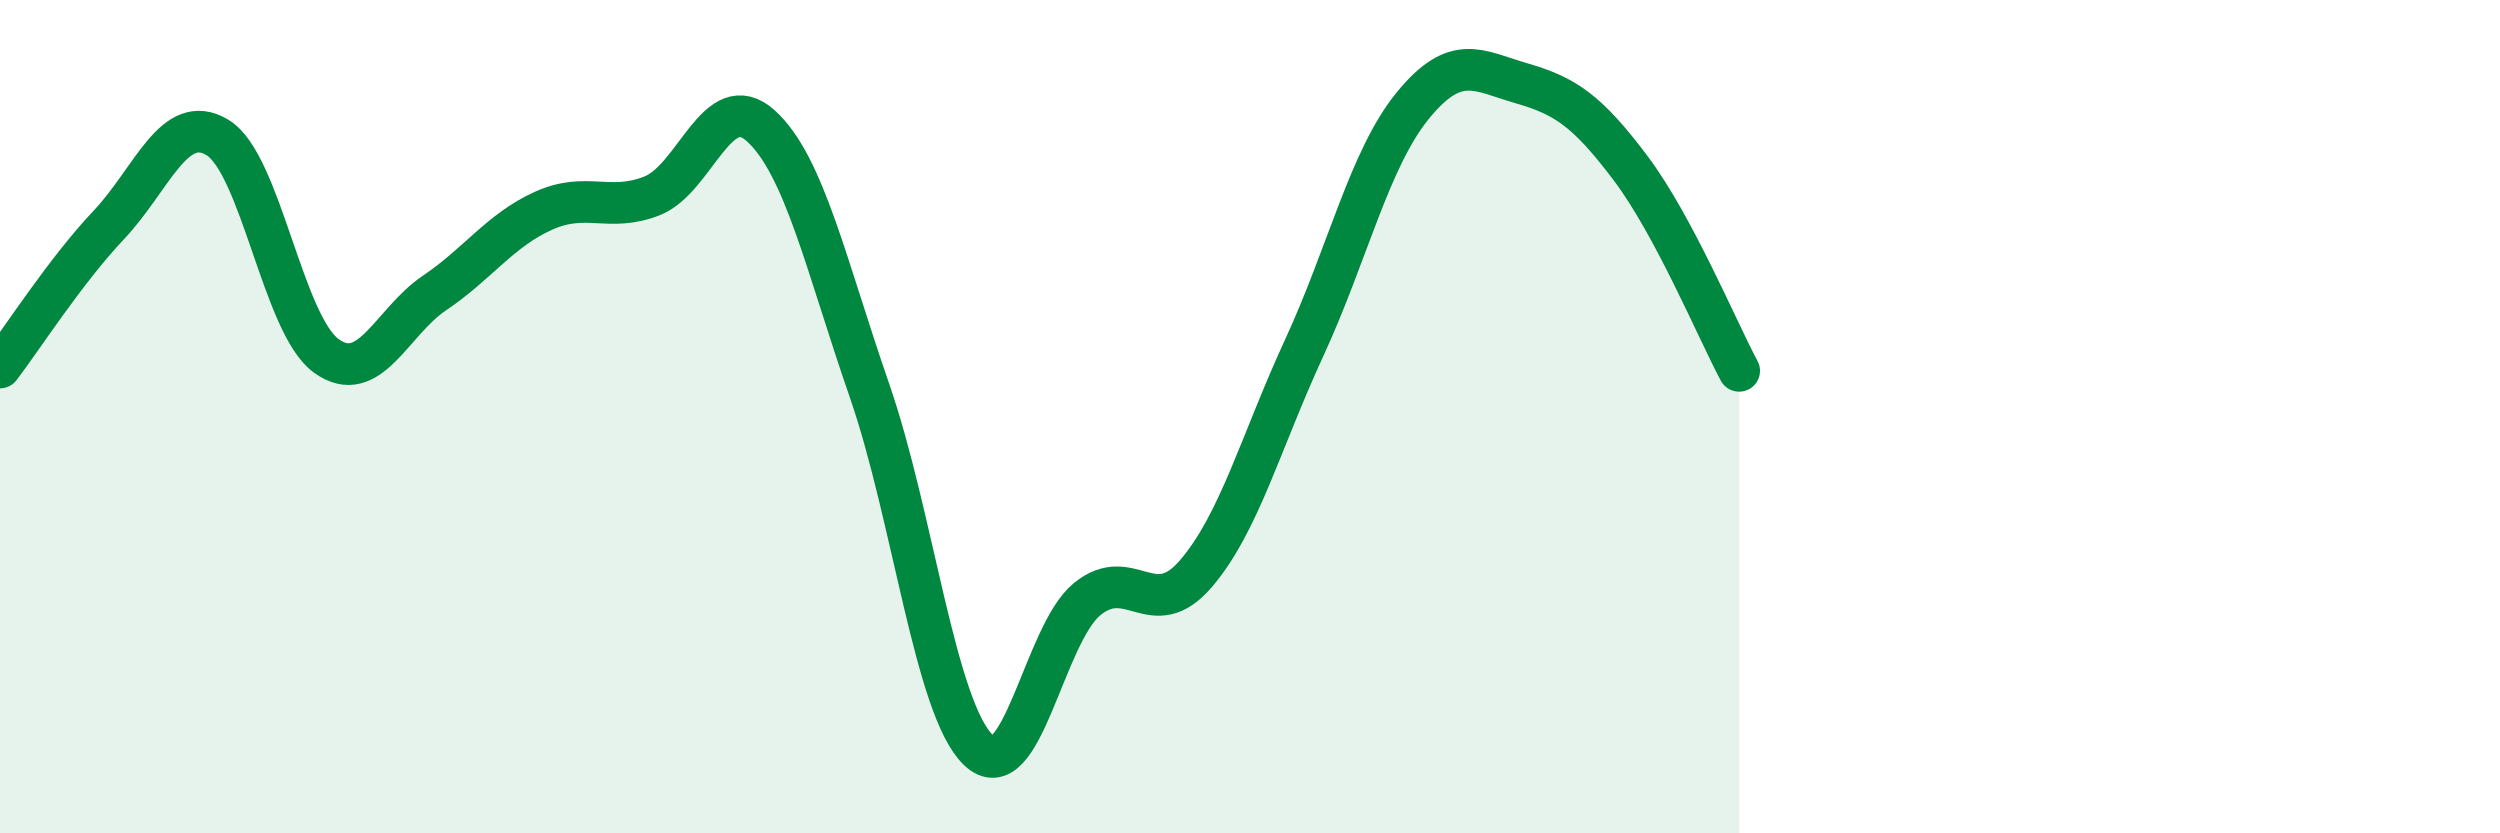 
    <svg width="60" height="20" viewBox="0 0 60 20" xmlns="http://www.w3.org/2000/svg">
      <path
        d="M 0,8.82 C 0.52,8.14 1.57,6.5 2.61,5.4 C 3.65,4.3 4.18,2.67 5.22,3.3 C 6.26,3.93 6.79,7.79 7.83,8.54 C 8.87,9.29 9.39,7.73 10.43,7.03 C 11.47,6.33 12,5.53 13.04,5.06 C 14.08,4.59 14.61,5.11 15.65,4.7 C 16.69,4.29 17.22,2.08 18.26,3.02 C 19.3,3.96 19.83,6.38 20.87,9.38 C 21.91,12.38 22.44,17 23.48,18 C 24.52,19 25.05,15.23 26.09,14.38 C 27.13,13.53 27.66,14.98 28.7,13.77 C 29.74,12.56 30.26,10.6 31.3,8.35 C 32.34,6.1 32.87,3.8 33.91,2.53 C 34.95,1.26 35.48,1.7 36.52,2 C 37.56,2.3 38.09,2.65 39.13,4.03 C 40.17,5.41 41.22,7.93 41.74,8.9L41.74 20L0 20Z"
        fill="#008740"
        opacity="0.1"
        stroke-linecap="round"
        stroke-linejoin="round"
      />
      <path
        d="M 0,8.82 C 0.52,8.14 1.57,6.5 2.61,5.4 C 3.65,4.3 4.18,2.67 5.22,3.3 C 6.26,3.93 6.79,7.79 7.83,8.54 C 8.87,9.29 9.39,7.73 10.43,7.03 C 11.47,6.33 12,5.53 13.04,5.06 C 14.08,4.59 14.61,5.11 15.65,4.7 C 16.69,4.29 17.22,2.08 18.26,3.02 C 19.3,3.96 19.83,6.38 20.87,9.38 C 21.91,12.38 22.44,17 23.48,18 C 24.52,19 25.05,15.23 26.09,14.38 C 27.13,13.53 27.66,14.98 28.7,13.77 C 29.74,12.56 30.26,10.6 31.3,8.35 C 32.34,6.1 32.87,3.8 33.91,2.53 C 34.95,1.26 35.48,1.7 36.52,2 C 37.56,2.3 38.09,2.65 39.13,4.03 C 40.17,5.41 41.22,7.93 41.74,8.9"
        stroke="#008740"
        stroke-width="1"
        fill="none"
        stroke-linecap="round"
        stroke-linejoin="round"
      />
    </svg>
  